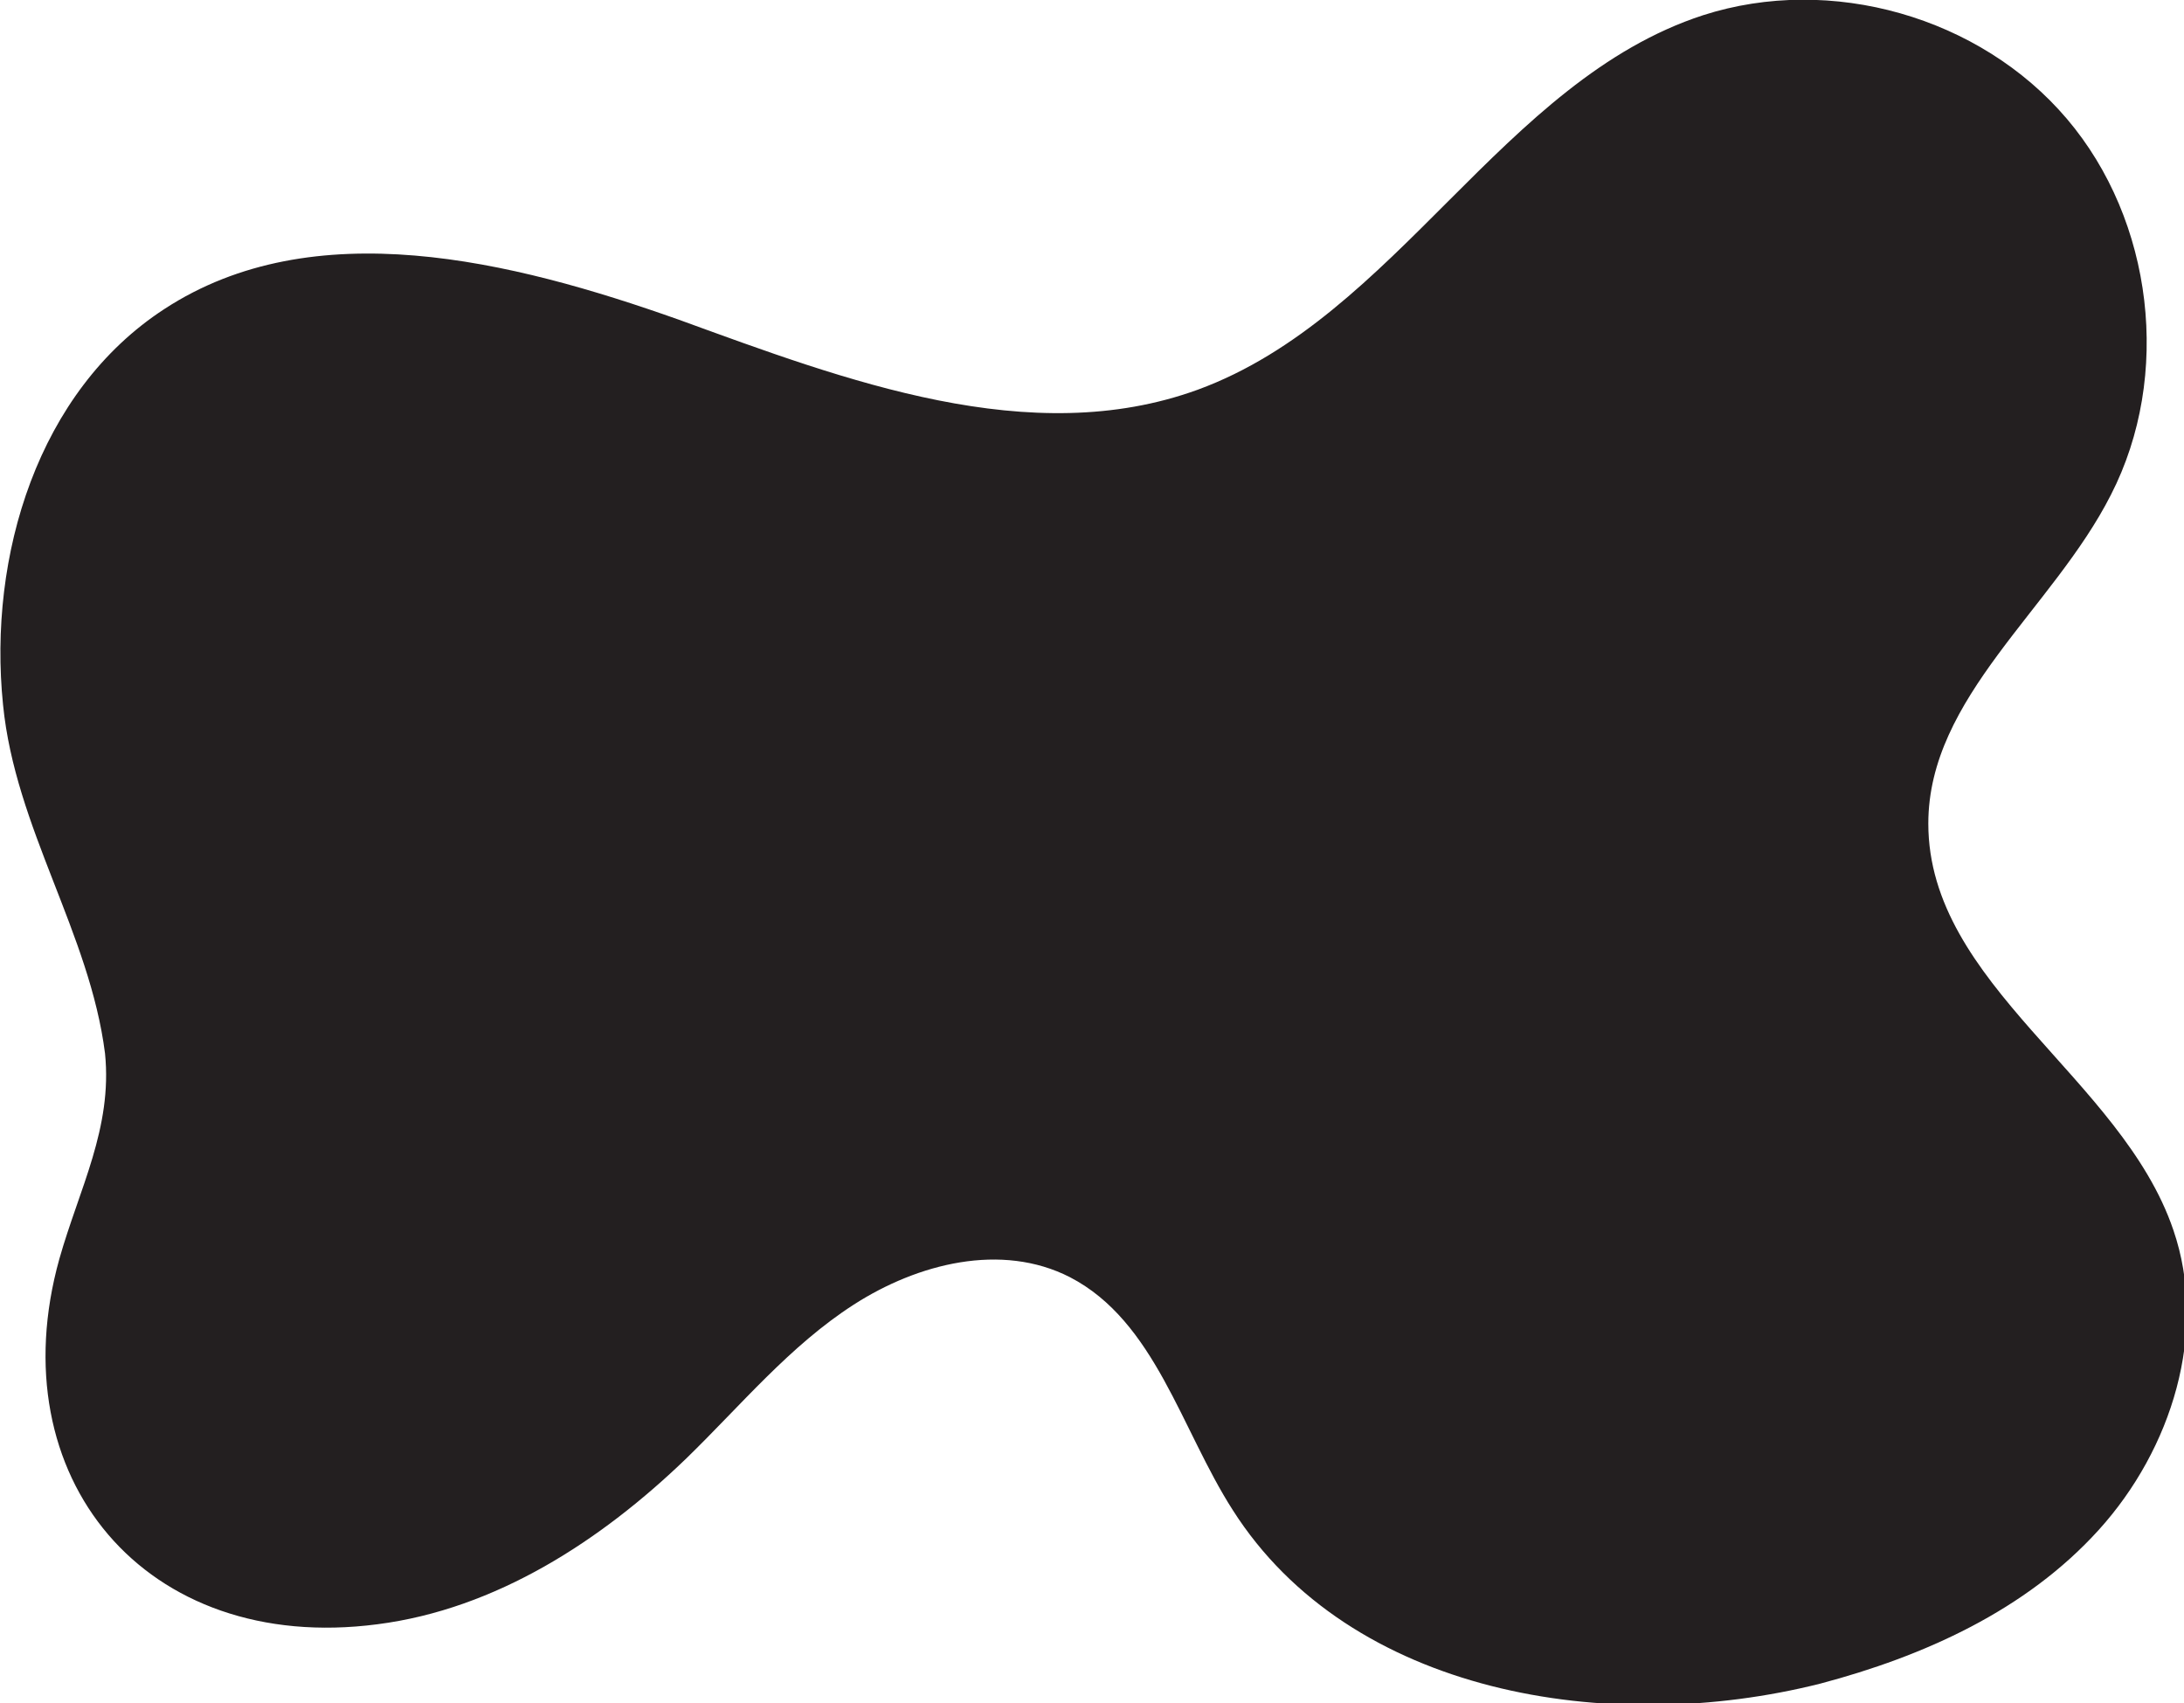 <?xml version="1.0" encoding="utf-8"?>
<!-- Generator: Adobe Illustrator 24.0.2, SVG Export Plug-In . SVG Version: 6.00 Build 0)  -->
<svg version="1.1" id="Layer" xmlns="http://www.w3.org/2000/svg" xmlns:xlink="http://www.w3.org/1999/xlink" x="0px" y="0px"
	 viewBox="0 0 143.5 111.9" style="enable-background:new 0 0 143.5 111.9;" xml:space="preserve">
<style type="text/css">
	.st0{fill:#231F20;}
</style>
<path class="st0" d="M0.2,46.3c-1-9.8,2.3-20.6,10.6-26c9.8-6.4,22.8-3.2,33.8,0.7c11,4,23.1,8.6,34.1,4.6
	c13.1-4.8,20-20.3,33.2-24.6c8.4-2.7,18.2,0.1,23.9,6.8c5.7,6.7,6.9,16.9,2.9,24.7c-3.8,7.5-12,13.3-12,21.6
	c0,10.6,12.7,16.7,16.1,26.7c2.3,6.7-0.1,14.4-4.9,19.7s-11.5,8.3-18.3,10.1c-13.9,3.5-30.9,0.7-38.6-11.4
	c-3.4-5.3-5.1-12.4-10.7-15.3c-4.5-2.3-10-0.9-14.2,1.8c-4.2,2.7-7.4,6.6-11,10.1c-5.6,5.4-12.5,9.9-20.3,10.9
	c-15.3,2-24.9-9.7-20.9-24c1.3-4.6,3.5-8.6,3-13.5C5.9,61.3,1,54.4,0.2,46.3z"/>
</svg>
